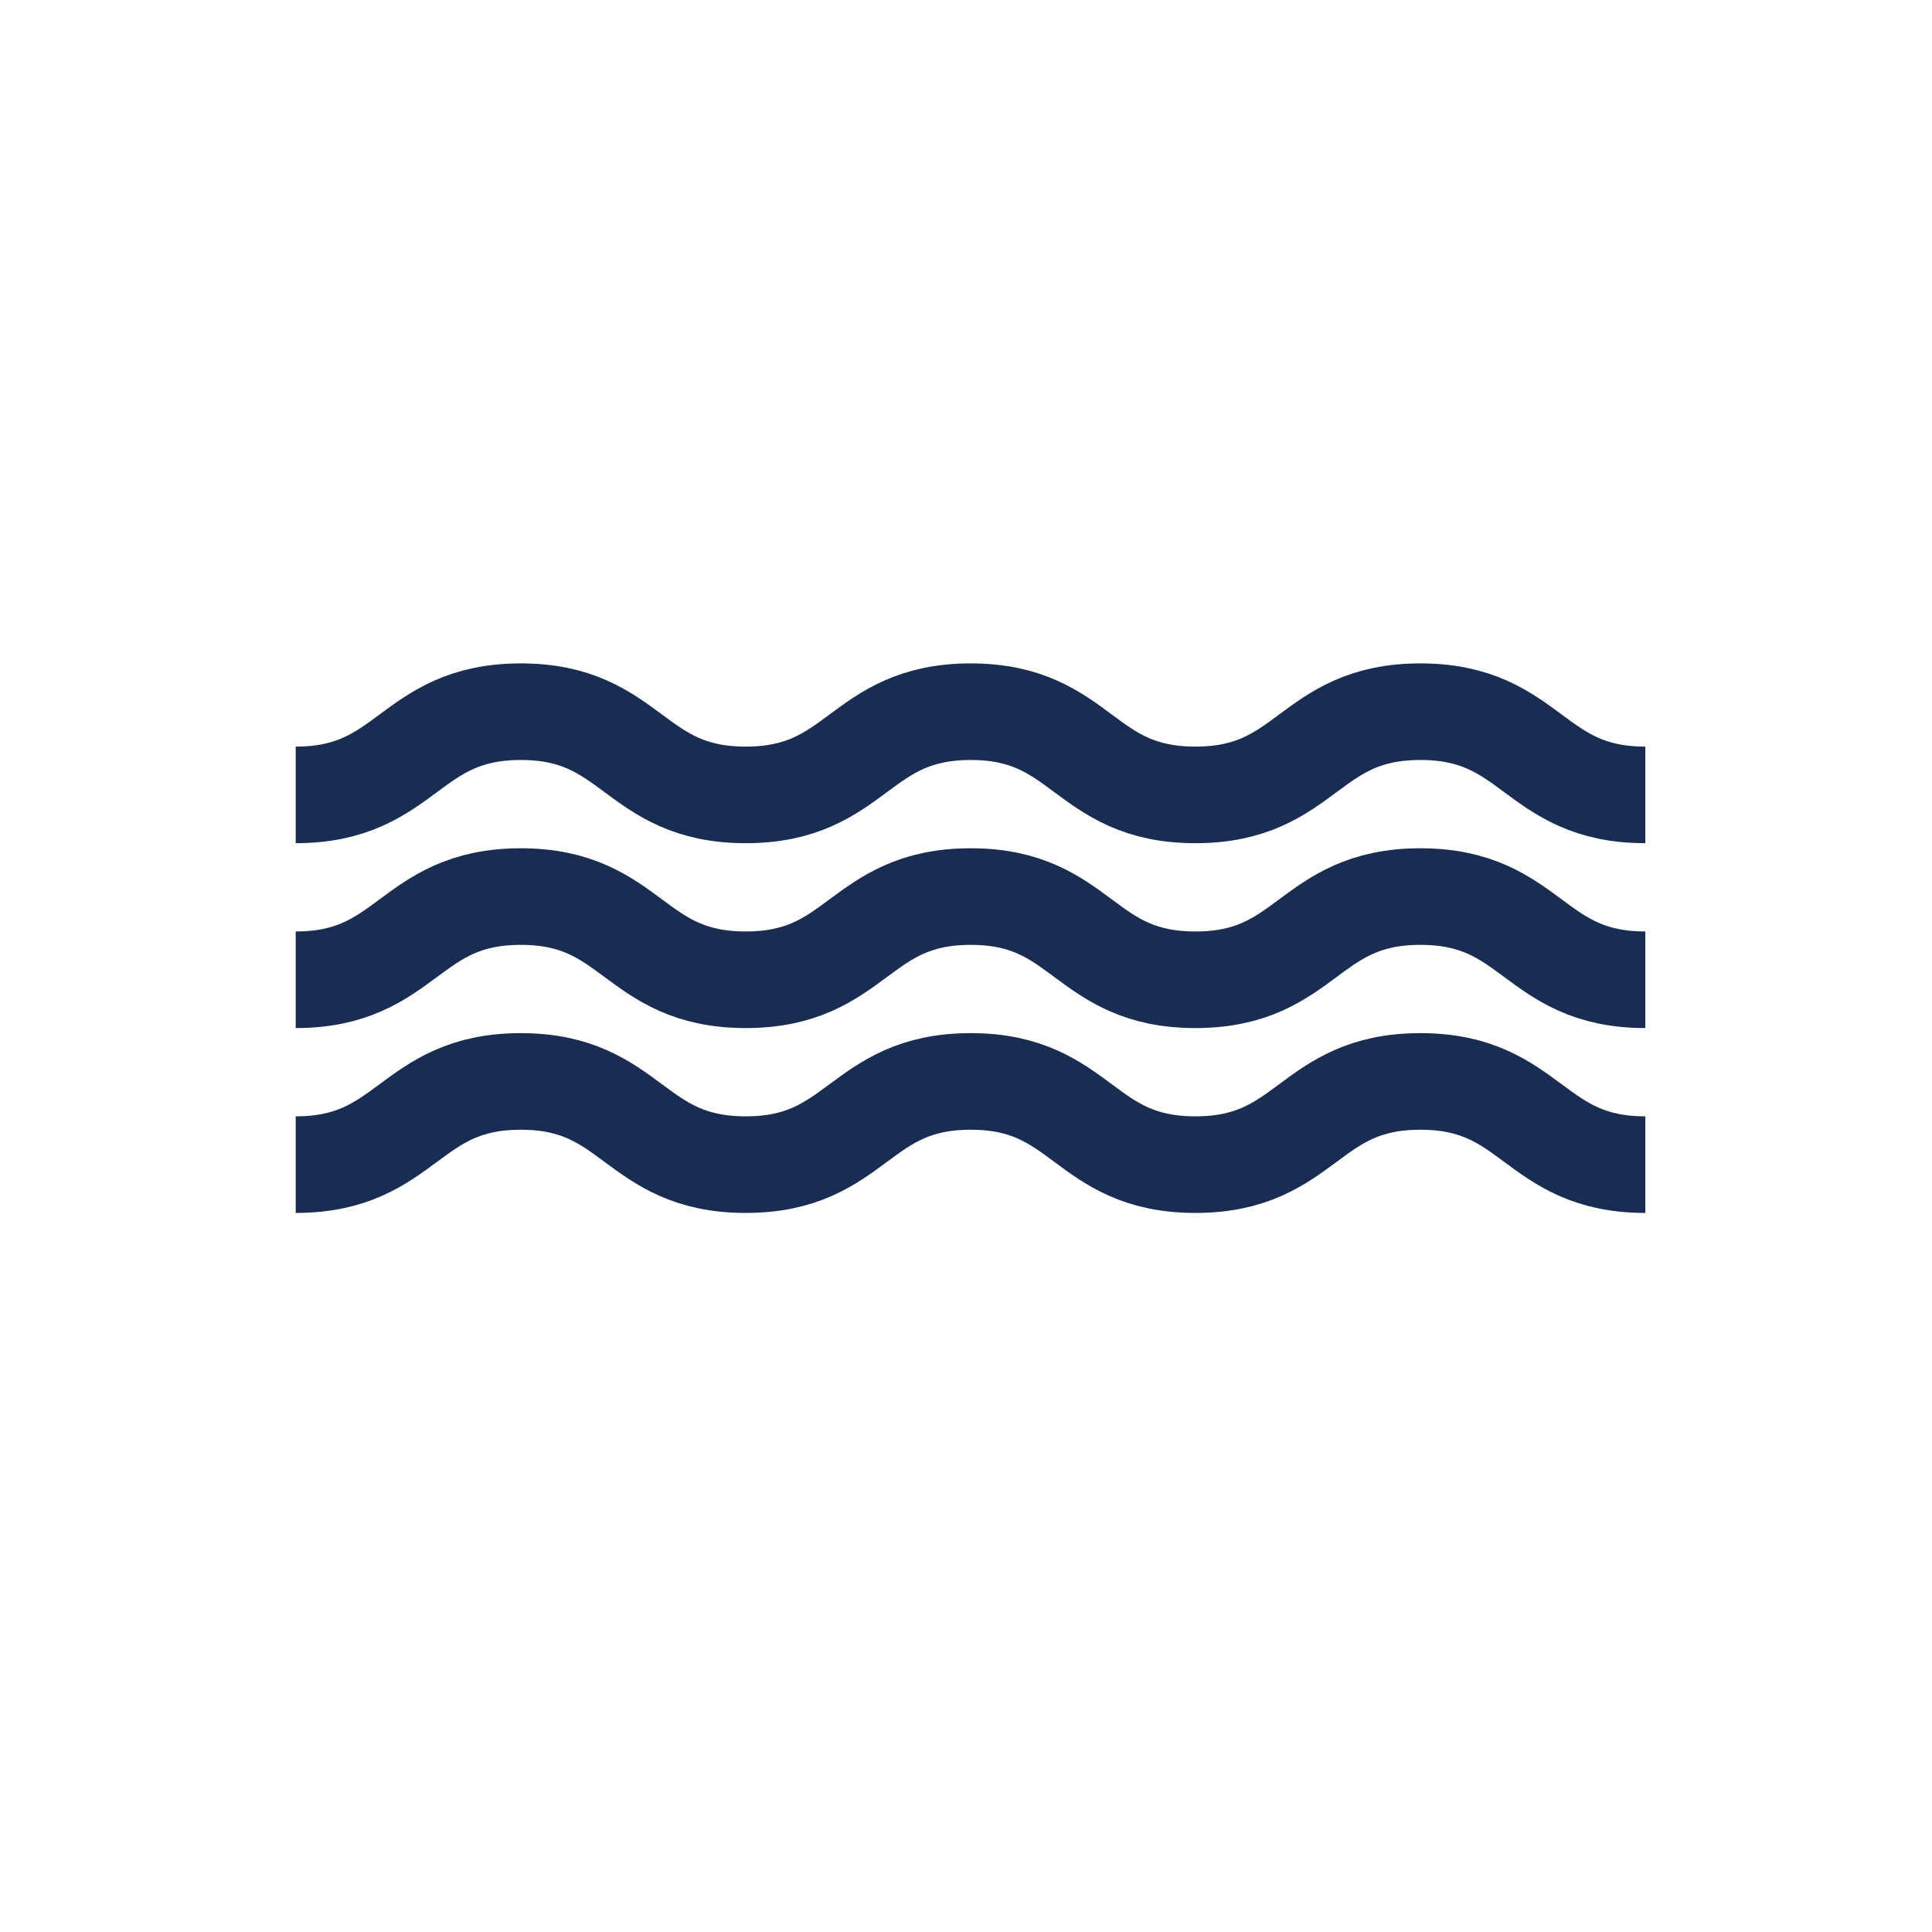 <?xml version="1.0" encoding="UTF-8"?><svg id="uuid-b567d287-23e3-4233-b526-175a09fb2893" xmlns="http://www.w3.org/2000/svg" viewBox="0 0 160 160"><path d="M136.26,65.83c-9.31,0-9.31-6.89-18.63-6.89s-9.31,6.89-18.63,6.89-9.3-6.89-18.61-6.89-9.31,6.89-18.63,6.89-9.32-6.89-18.63-6.89-9.32,6.89-18.64,6.89" fill="none" stroke="#192d53" stroke-linejoin="round" stroke-width="8"/><path d="M136.26,81.14c-9.31,0-9.31-6.89-18.63-6.89s-9.31,6.89-18.63,6.89-9.3-6.89-18.61-6.89-9.31,6.89-18.63,6.89-9.32-6.89-18.63-6.89-9.32,6.89-18.64,6.89" fill="none" stroke="#192d53" stroke-linejoin="round" stroke-width="8"/><path d="M136.26,96.45c-9.31,0-9.31-6.89-18.63-6.89s-9.31,6.89-18.63,6.89-9.3-6.89-18.61-6.89-9.31,6.89-18.63,6.89-9.32-6.89-18.63-6.89-9.32,6.89-18.64,6.89" fill="none" stroke="#192d53" stroke-linejoin="round" stroke-width="8"/></svg>